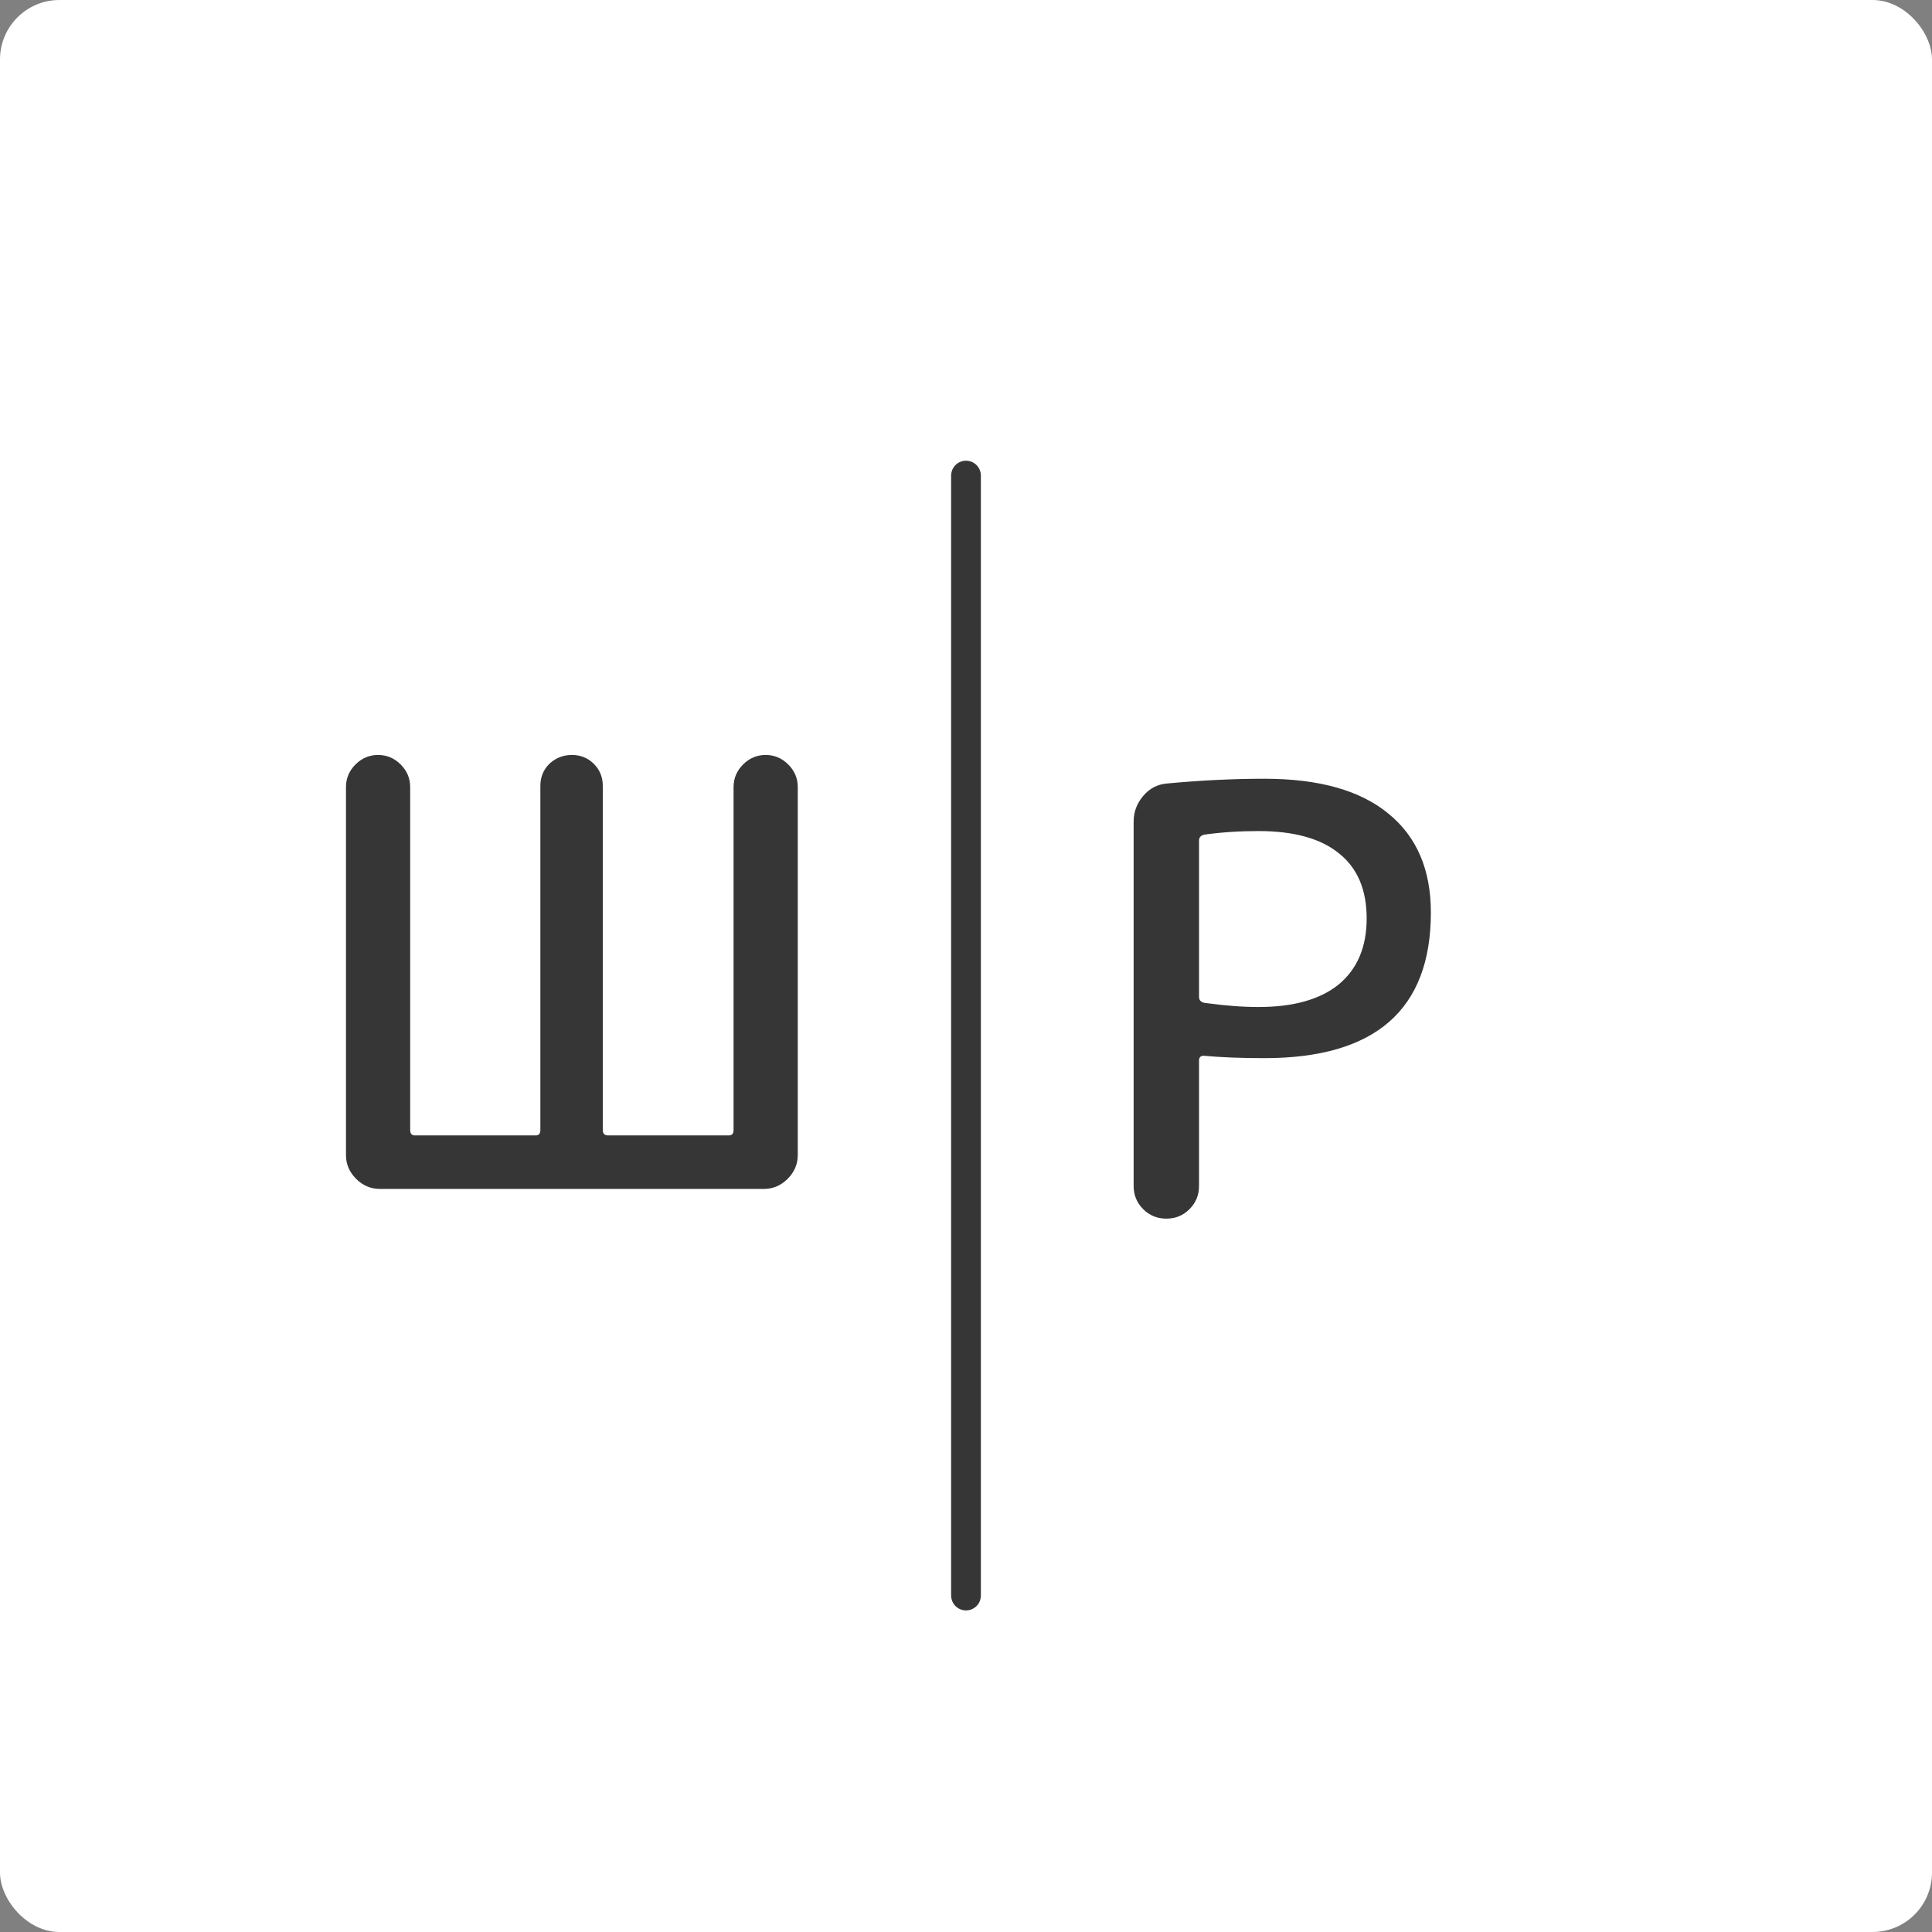 <svg width="130" height="130" viewBox="0 0 130 130" fill="none" xmlns="http://www.w3.org/2000/svg">
<rect x="0" y="0" width="130" height="130" fill="#808080" stroke="none"/>
<rect width="130" height="130" rx="4" fill="white"/>
<path d="M25.56 80C24.947 80 24.413 79.773 23.96 79.32C23.507 78.867 23.28 78.333 23.28 77.72V52.96C23.28 52.373 23.493 51.867 23.92 51.44C24.347 51.013 24.853 50.8 25.44 50.8C26.027 50.8 26.533 51.013 26.96 51.44C27.387 51.867 27.6 52.373 27.6 52.96V76.04C27.6 76.28 27.707 76.4 27.92 76.4H36.04C36.253 76.4 36.36 76.28 36.36 76.04V52.88C36.36 52.293 36.56 51.8 36.96 51.4C37.387 51 37.893 50.8 38.48 50.8C39.067 50.8 39.56 51 39.96 51.4C40.36 51.8 40.56 52.293 40.56 52.88V76.04C40.56 76.28 40.68 76.4 40.92 76.4H49.04C49.253 76.4 49.36 76.28 49.36 76.04V52.96C49.36 52.373 49.573 51.867 50 51.44C50.427 51.013 50.933 50.8 51.52 50.8C52.107 50.8 52.613 51.013 53.04 51.44C53.467 51.867 53.68 52.373 53.68 52.96V77.72C53.68 78.333 53.453 78.867 53 79.32C52.547 79.773 52.013 80 51.4 80H25.56Z" fill="#363636"/>
<path d="M80.68 56.56V67.08C80.68 67.293 80.8 67.427 81.04 67.48C82.4 67.667 83.613 67.76 84.68 67.76C87.027 67.76 88.827 67.253 90.08 66.24C91.333 65.2 91.96 63.72 91.96 61.8C91.96 59.88 91.347 58.427 90.12 57.44C88.893 56.427 87.08 55.92 84.68 55.92C83.4 55.92 82.187 56 81.04 56.16C80.8 56.213 80.68 56.347 80.68 56.56ZM80.04 81.36C79.613 81.787 79.093 82 78.48 82C77.867 82 77.347 81.787 76.92 81.36C76.493 80.933 76.28 80.413 76.28 79.8V55.28C76.28 54.64 76.493 54.067 76.92 53.56C77.347 53.053 77.88 52.773 78.52 52.72C80.787 52.507 82.973 52.4 85.08 52.4C88.76 52.4 91.547 53.187 93.44 54.76C95.333 56.307 96.28 58.52 96.28 61.4C96.28 67.933 92.547 71.2 85.08 71.2C83.507 71.2 82.147 71.147 81 71.04C80.787 71.04 80.68 71.147 80.68 71.36V79.8C80.68 80.413 80.467 80.933 80.04 81.36Z" fill="#363636"/>
<path d="M65 32L65 107.362" stroke="#363636" stroke-width="2" stroke-linecap="round"/>
</svg>
